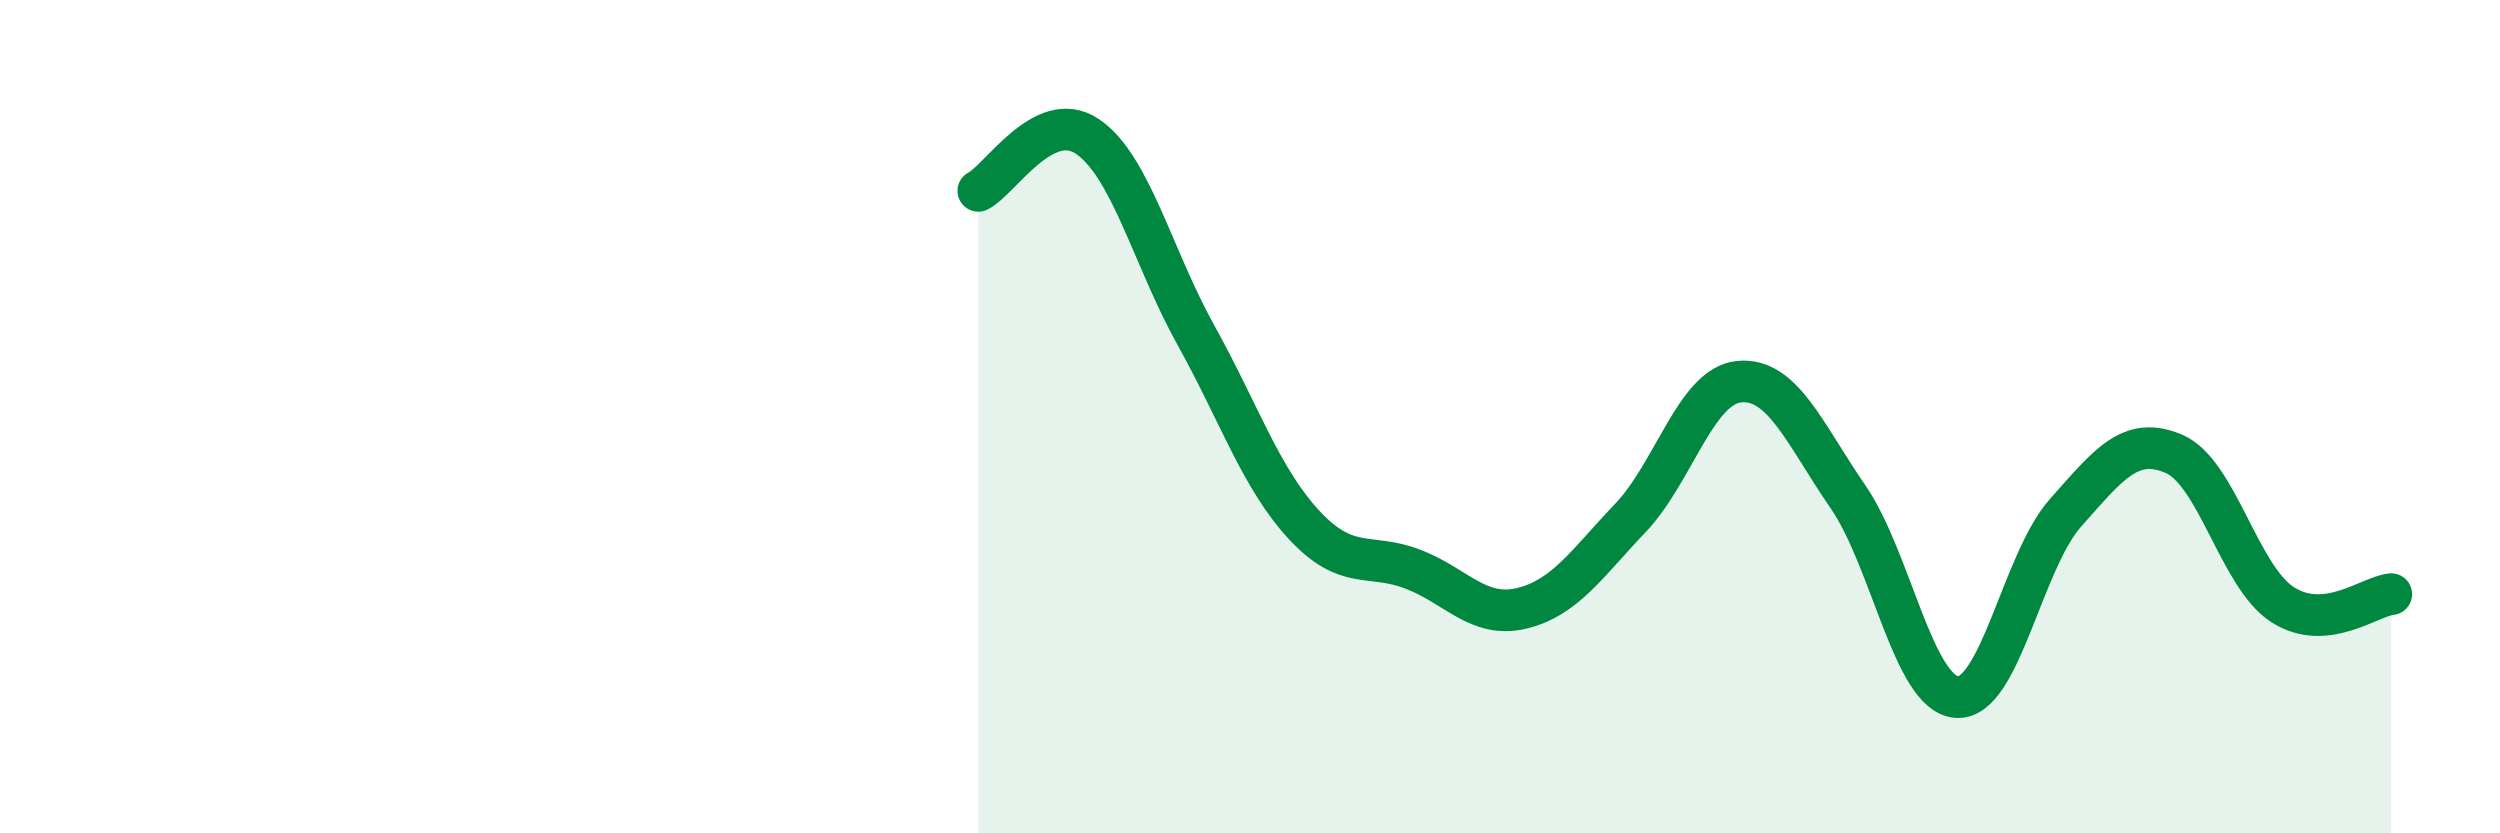 
    <svg width="60" height="20" viewBox="0 0 60 20" xmlns="http://www.w3.org/2000/svg">
      <path
        d="M 23.48,4.58 C 24,4.32 25.05,2.58 26.09,3.27 C 27.13,3.96 27.66,6.17 28.7,8.04 C 29.74,9.91 30.26,11.48 31.3,12.6 C 32.34,13.72 32.87,13.26 33.91,13.66 C 34.95,14.06 35.48,14.85 36.52,14.6 C 37.56,14.35 38.09,13.52 39.13,12.43 C 40.17,11.34 40.7,9.26 41.74,9.16 C 42.78,9.06 43.31,10.41 44.35,11.92 C 45.39,13.43 45.92,16.65 46.96,16.73 C 48,16.81 48.53,13.48 49.57,12.31 C 50.61,11.14 51.13,10.45 52.17,10.89 C 53.21,11.33 53.74,13.84 54.78,14.51 C 55.82,15.18 56.87,14.31 57.39,14.26L57.39 20L23.48 20Z"
        fill="#008740"
        opacity="0.1"
        stroke-linecap="round"
        stroke-linejoin="round"
      />
      <path
        d="M 23.48,4.58 C 24,4.32 25.05,2.58 26.09,3.27 C 27.13,3.96 27.66,6.17 28.7,8.04 C 29.74,9.91 30.26,11.48 31.3,12.6 C 32.34,13.72 32.87,13.26 33.91,13.66 C 34.95,14.06 35.48,14.85 36.52,14.6 C 37.56,14.35 38.09,13.52 39.13,12.43 C 40.17,11.34 40.7,9.26 41.74,9.16 C 42.78,9.06 43.31,10.41 44.35,11.92 C 45.39,13.43 45.92,16.65 46.96,16.73 C 48,16.81 48.53,13.48 49.57,12.31 C 50.61,11.14 51.13,10.45 52.17,10.89 C 53.21,11.33 53.74,13.84 54.78,14.51 C 55.82,15.18 56.87,14.31 57.39,14.26"
        stroke="#008740"
        stroke-width="1"
        fill="none"
        stroke-linecap="round"
        stroke-linejoin="round"
      />
    </svg>
  